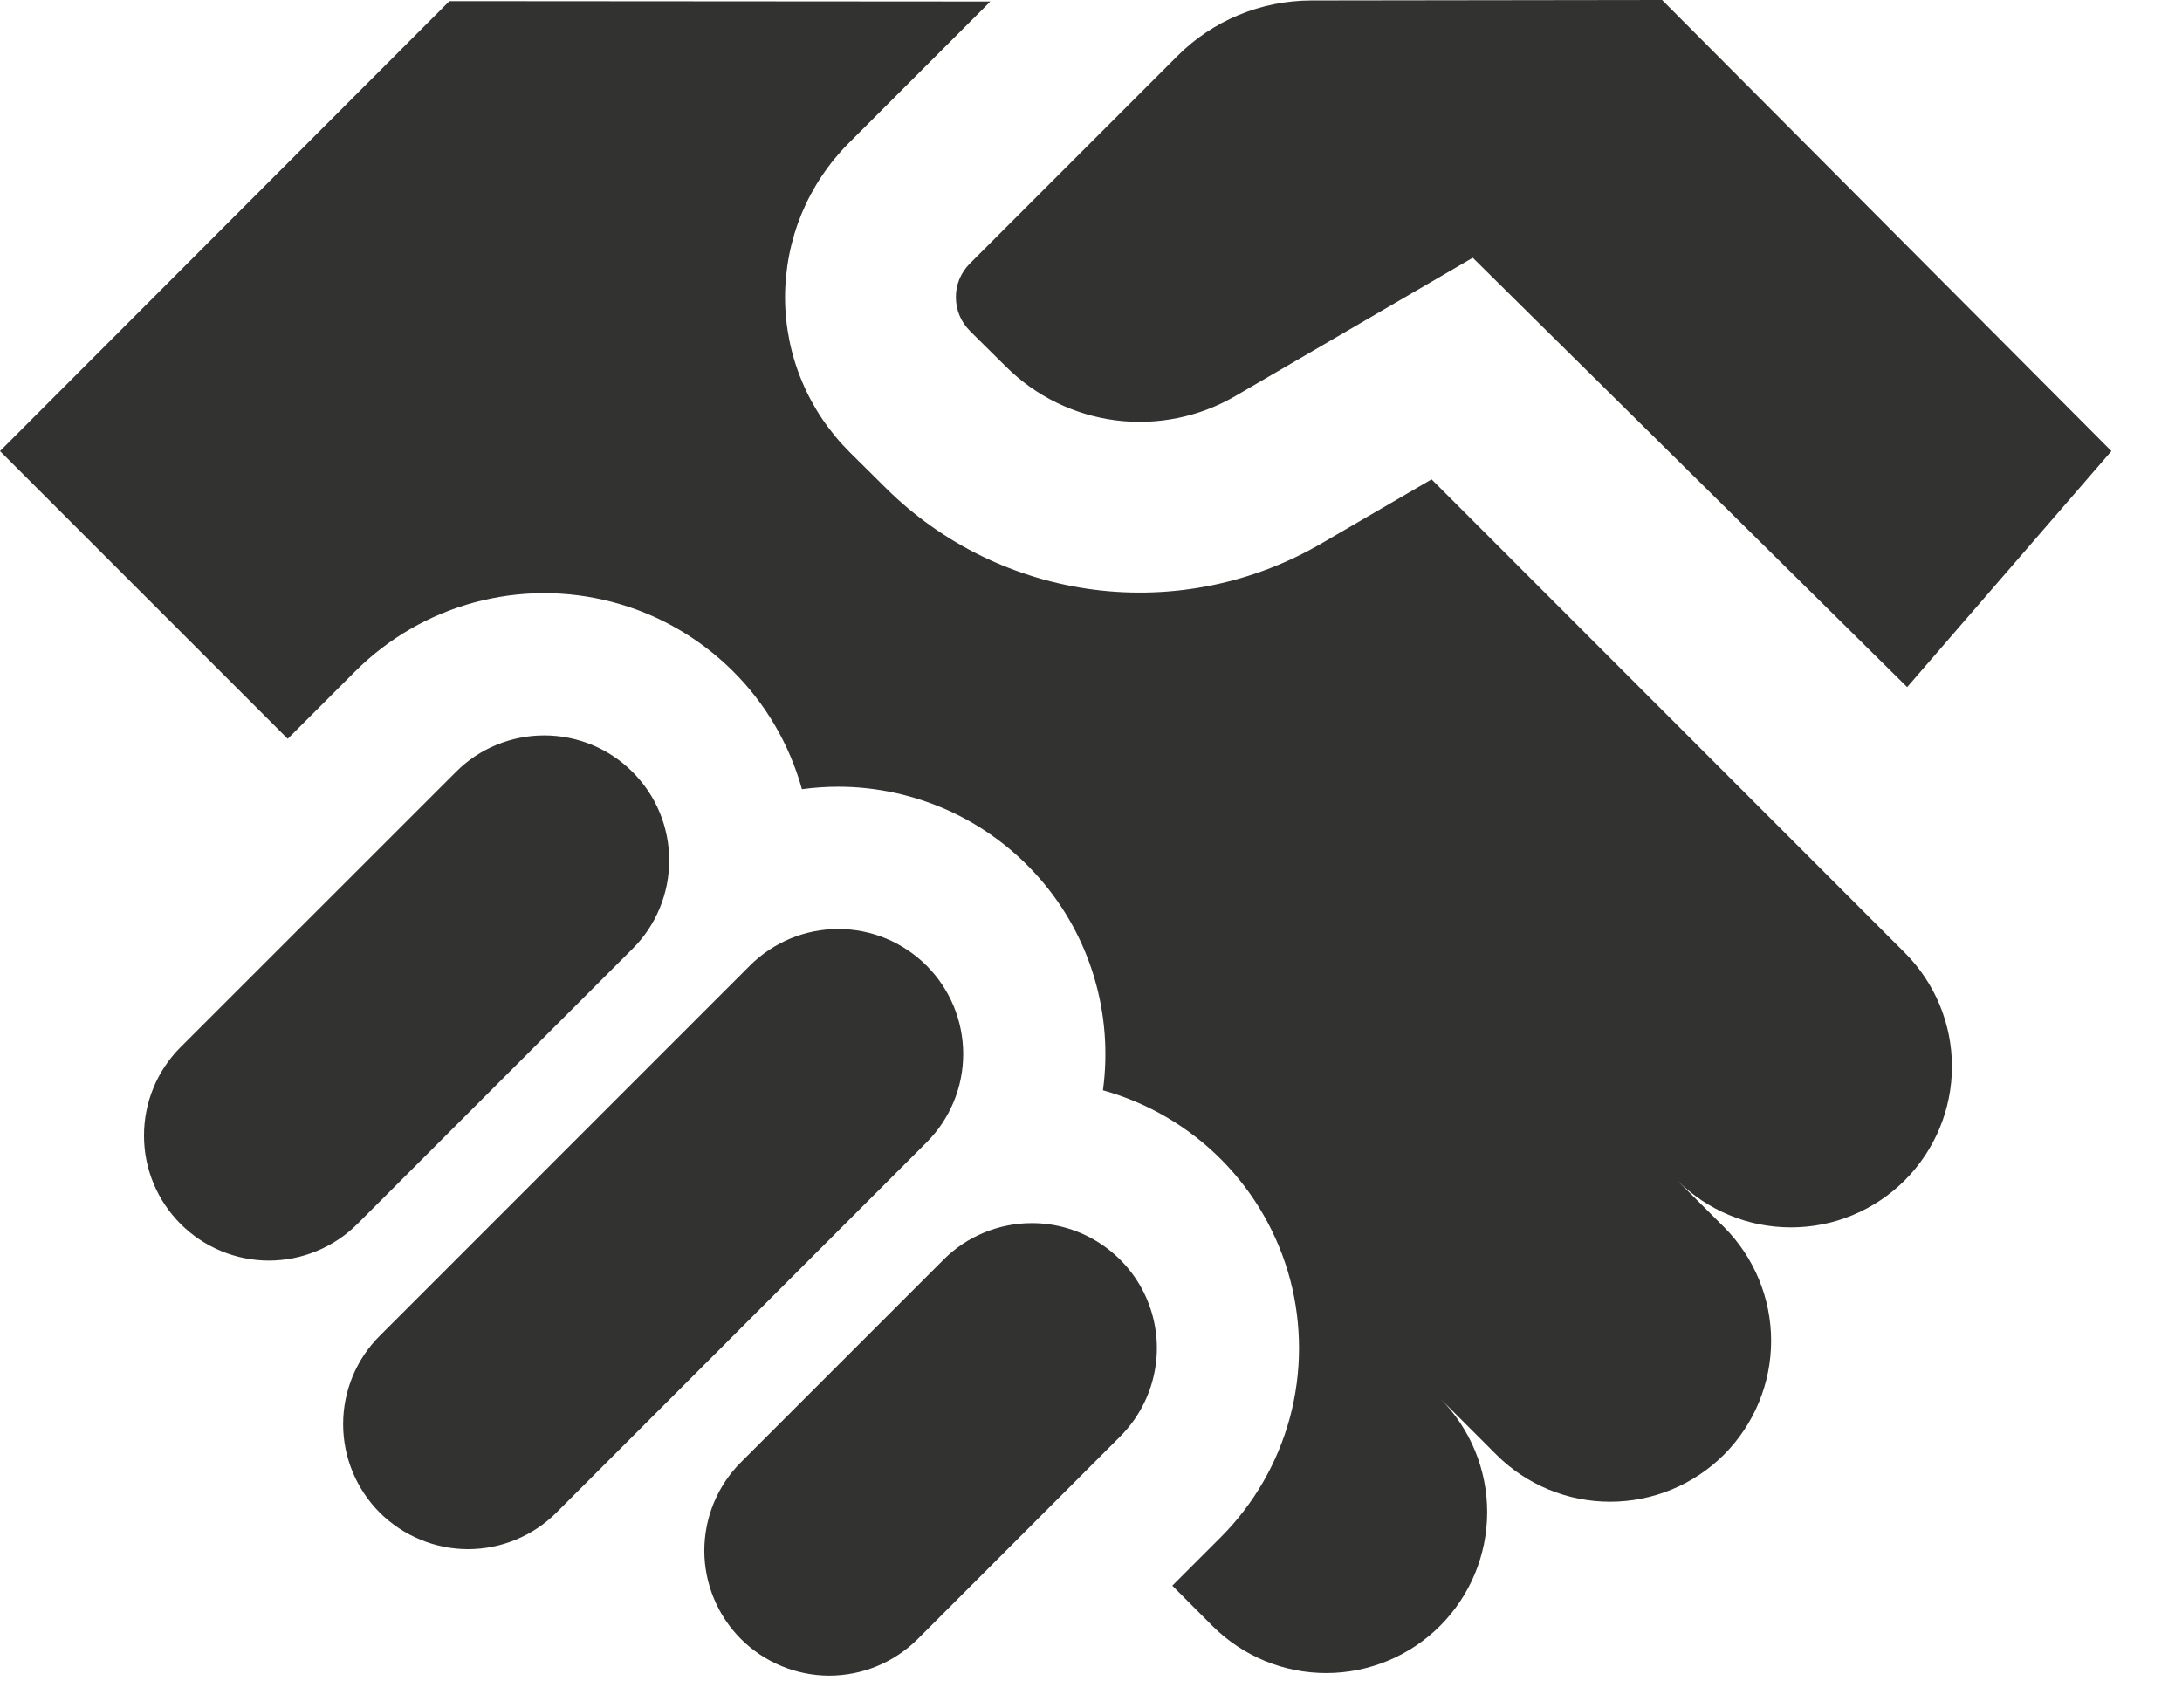 <?xml version="1.0" encoding="UTF-8"?> <svg xmlns="http://www.w3.org/2000/svg" width="23" height="18" viewBox="0 0 23 18" fill="none"> <path d="M9.767 10.179C9.645 10.057 9.5 9.96 9.34 9.893C9.18 9.827 9.009 9.793 8.836 9.793C8.663 9.793 8.491 9.827 8.332 9.893C8.172 9.96 8.026 10.057 7.904 10.179L4.003 14.081C3.755 14.328 3.617 14.663 3.617 15.012C3.617 15.185 3.651 15.357 3.717 15.516C3.783 15.676 3.88 15.821 4.002 15.944C4.125 16.066 4.27 16.163 4.43 16.229C4.59 16.296 4.761 16.33 4.934 16.33C5.283 16.33 5.619 16.191 5.866 15.944L9.767 12.042C10.014 11.795 10.153 11.46 10.153 11.111C10.153 10.761 10.014 10.426 9.767 10.179ZM10.223 3.488L10.606 3.867C10.918 4.177 11.324 4.375 11.761 4.431C12.198 4.486 12.64 4.397 13.021 4.175L15.524 2.717L20.103 7.243L22.256 4.755L17.52 0L13.822 0.005C13.292 0.006 12.784 0.216 12.41 0.591L10.222 2.779C10.175 2.826 10.139 2.881 10.113 2.942C10.088 3.003 10.075 3.068 10.076 3.134C10.076 3.199 10.089 3.265 10.114 3.325C10.139 3.386 10.177 3.441 10.223 3.487V3.488ZM10.877 12.893C10.704 12.893 10.532 12.927 10.373 12.993C10.213 13.059 10.067 13.156 9.945 13.279L7.806 15.418C7.561 15.665 7.424 15.999 7.424 16.348C7.425 16.696 7.564 17.03 7.81 17.277C8.057 17.523 8.391 17.662 8.739 17.663C9.088 17.663 9.422 17.526 9.67 17.281L11.808 15.142C11.992 14.958 12.118 14.723 12.169 14.467C12.22 14.212 12.194 13.947 12.094 13.706C11.994 13.465 11.825 13.26 11.608 13.115C11.392 12.97 11.137 12.893 10.877 12.893L10.877 12.893ZM6.668 10.001C6.791 9.879 6.888 9.733 6.954 9.573C7.02 9.414 7.054 9.242 7.054 9.069C7.054 8.896 7.02 8.725 6.954 8.565C6.888 8.405 6.79 8.26 6.668 8.138C6.546 8.015 6.401 7.918 6.241 7.852C6.081 7.786 5.91 7.752 5.737 7.752C5.563 7.752 5.392 7.786 5.232 7.852C5.072 7.918 4.927 8.015 4.805 8.138L1.899 11.043C1.654 11.29 1.517 11.624 1.518 11.973C1.518 12.321 1.657 12.655 1.904 12.902C2.15 13.148 2.484 13.287 2.832 13.288C3.181 13.288 3.515 13.151 3.763 12.906L6.668 10.001ZM15.09 5.053L13.927 5.73C13.204 6.151 12.363 6.322 11.533 6.216C10.704 6.11 9.932 5.734 9.338 5.145L8.956 4.766C8.741 4.552 8.57 4.299 8.453 4.019C8.336 3.74 8.276 3.44 8.275 3.137C8.275 2.834 8.334 2.534 8.449 2.254C8.565 1.975 8.735 1.72 8.949 1.506L10.439 0.016L4.737 0.012L0 4.755L3.033 7.788L3.743 7.078C4.092 6.729 4.526 6.478 5.001 6.35C5.477 6.222 5.978 6.22 6.455 6.346C6.931 6.471 7.366 6.72 7.717 7.066C8.068 7.412 8.321 7.844 8.453 8.319C8.58 8.302 8.708 8.293 8.836 8.293C9.238 8.293 9.635 8.38 10.002 8.546C10.368 8.713 10.694 8.956 10.958 9.259C11.223 9.562 11.419 9.918 11.534 10.304C11.649 10.689 11.68 11.095 11.626 11.493C12.101 11.625 12.533 11.879 12.879 12.229C13.225 12.58 13.474 13.015 13.6 13.491C13.725 13.968 13.724 14.469 13.596 14.945C13.467 15.421 13.217 15.854 12.869 16.203L12.357 16.715L12.785 17.144C13.104 17.46 13.534 17.637 13.983 17.636C14.432 17.635 14.862 17.456 15.179 17.139C15.496 16.822 15.675 16.392 15.676 15.943C15.677 15.494 15.5 15.063 15.184 14.745L15.773 15.334C16.091 15.652 16.522 15.83 16.972 15.83C17.422 15.83 17.854 15.652 18.172 15.334C18.49 15.015 18.669 14.584 18.669 14.134C18.669 13.684 18.49 13.252 18.172 12.934L17.679 12.442C17.837 12.599 18.023 12.724 18.229 12.809C18.435 12.895 18.656 12.938 18.878 12.938C19.101 12.938 19.322 12.895 19.528 12.809C19.733 12.724 19.921 12.599 20.078 12.442C20.396 12.123 20.575 11.692 20.575 11.242C20.575 10.792 20.396 10.361 20.078 10.043L15.09 5.053Z" fill="#323231"></path> </svg> 